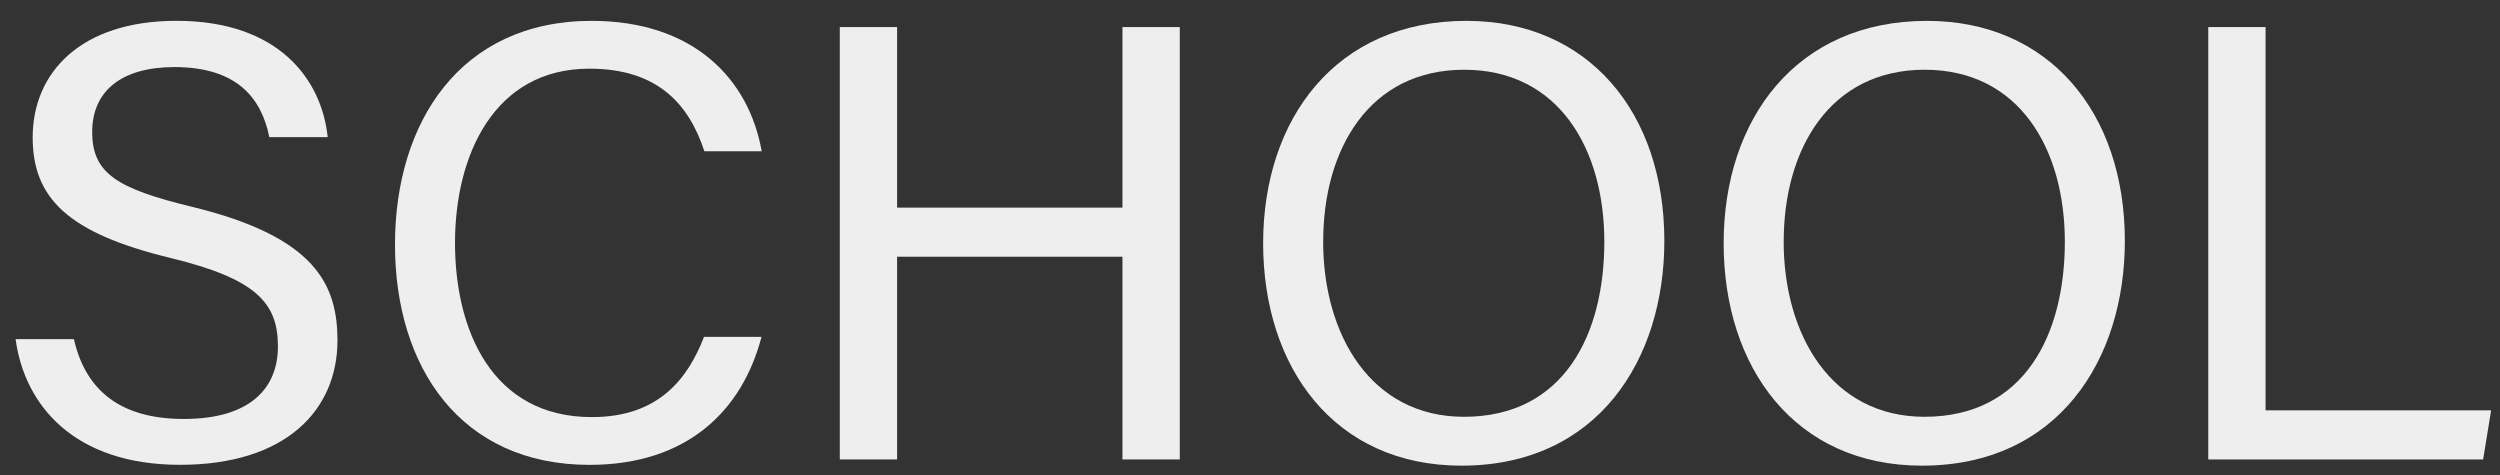<?xml version="1.0" encoding="UTF-8"?>
<svg id="_レイヤー_1" data-name="レイヤー_1" xmlns="http://www.w3.org/2000/svg" viewBox="0 0 563.18 107">
  <rect x="0" y="0" width="563.18" height="107" fill="#333333" stroke="none"/>
  <defs>
    <style>
      .cls-1 {
        fill: #eee;
      }
    </style>
  </defs>
  <path class="cls-1" d="M16.65,76.39c2.64,11.68,10.63,17.99,24.75,17.99,15.19,0,21.21-7.13,21.21-16.33,0-9.77-4.8-15.24-24.33-19.97-22.95-5.58-30.92-13.44-30.92-27.13,0-14.47,10.67-26.26,32.41-26.26,23.2,0,32.74,13.41,34.05,26.2h-13.15c-1.74-8.67-7.17-15.78-21.38-15.78-11.86,0-18.52,5.34-18.52,14.62s5.5,12.75,22.57,16.88c27.78,6.76,32.68,17.57,32.68,30.08,0,15.71-11.64,28.02-35.46,28.02S5.53,91.33,3.51,76.39h13.15Z"/>
  <path class="cls-1" d="M171.55,75.88c-4.32,16.53-16.65,28.84-38.75,28.84-29.13,0-43.82-22.1-43.82-49.63S103.68,4.7,133.28,4.7c22.97,0,35.43,13.1,38.31,29.38h-12.91c-3.49-10.61-10.51-18.61-25.91-18.61-21.48,0-30.27,19.53-30.27,39.24s8.34,39.25,30.83,39.25c15.02,0,21.6-8.61,25.26-18.07h12.96Z"/>
  <path class="cls-1" d="M189.18,6.1h12.91v40.67h50.77V6.1h12.91v97.4h-12.91v-45.67h-50.77v45.67h-12.91V6.1Z"/>
  <path class="cls-1" d="M374.93,54.25c0,26.79-15.02,50.65-45.71,50.65-28.67,0-44.67-22.16-44.67-50.1s16.33-50.1,45.8-50.1c27.43,0,44.58,20.59,44.58,49.55ZM298.07,54.38c0,21.05,10.77,39.51,31.72,39.51,22.61,0,31.62-18.64,31.62-39.45s-10.21-38.73-31.58-38.73-31.75,17.89-31.75,38.67Z"/>
  <path class="cls-1" d="M478.67,54.25c0,26.79-15.02,50.65-45.71,50.65-28.67,0-44.67-22.16-44.67-50.1s16.33-50.1,45.8-50.1c27.43,0,44.58,20.59,44.58,49.55ZM401.81,54.38c0,21.05,10.77,39.51,31.72,39.51,22.61,0,31.62-18.64,31.62-39.45s-10.21-38.73-31.58-38.73-31.75,17.89-31.75,38.67Z"/>
  <path class="cls-1" d="M497.46,6.1h12.91v86.34h50.81l-1.8,11.07h-61.92V6.1Z"/>
</svg>
